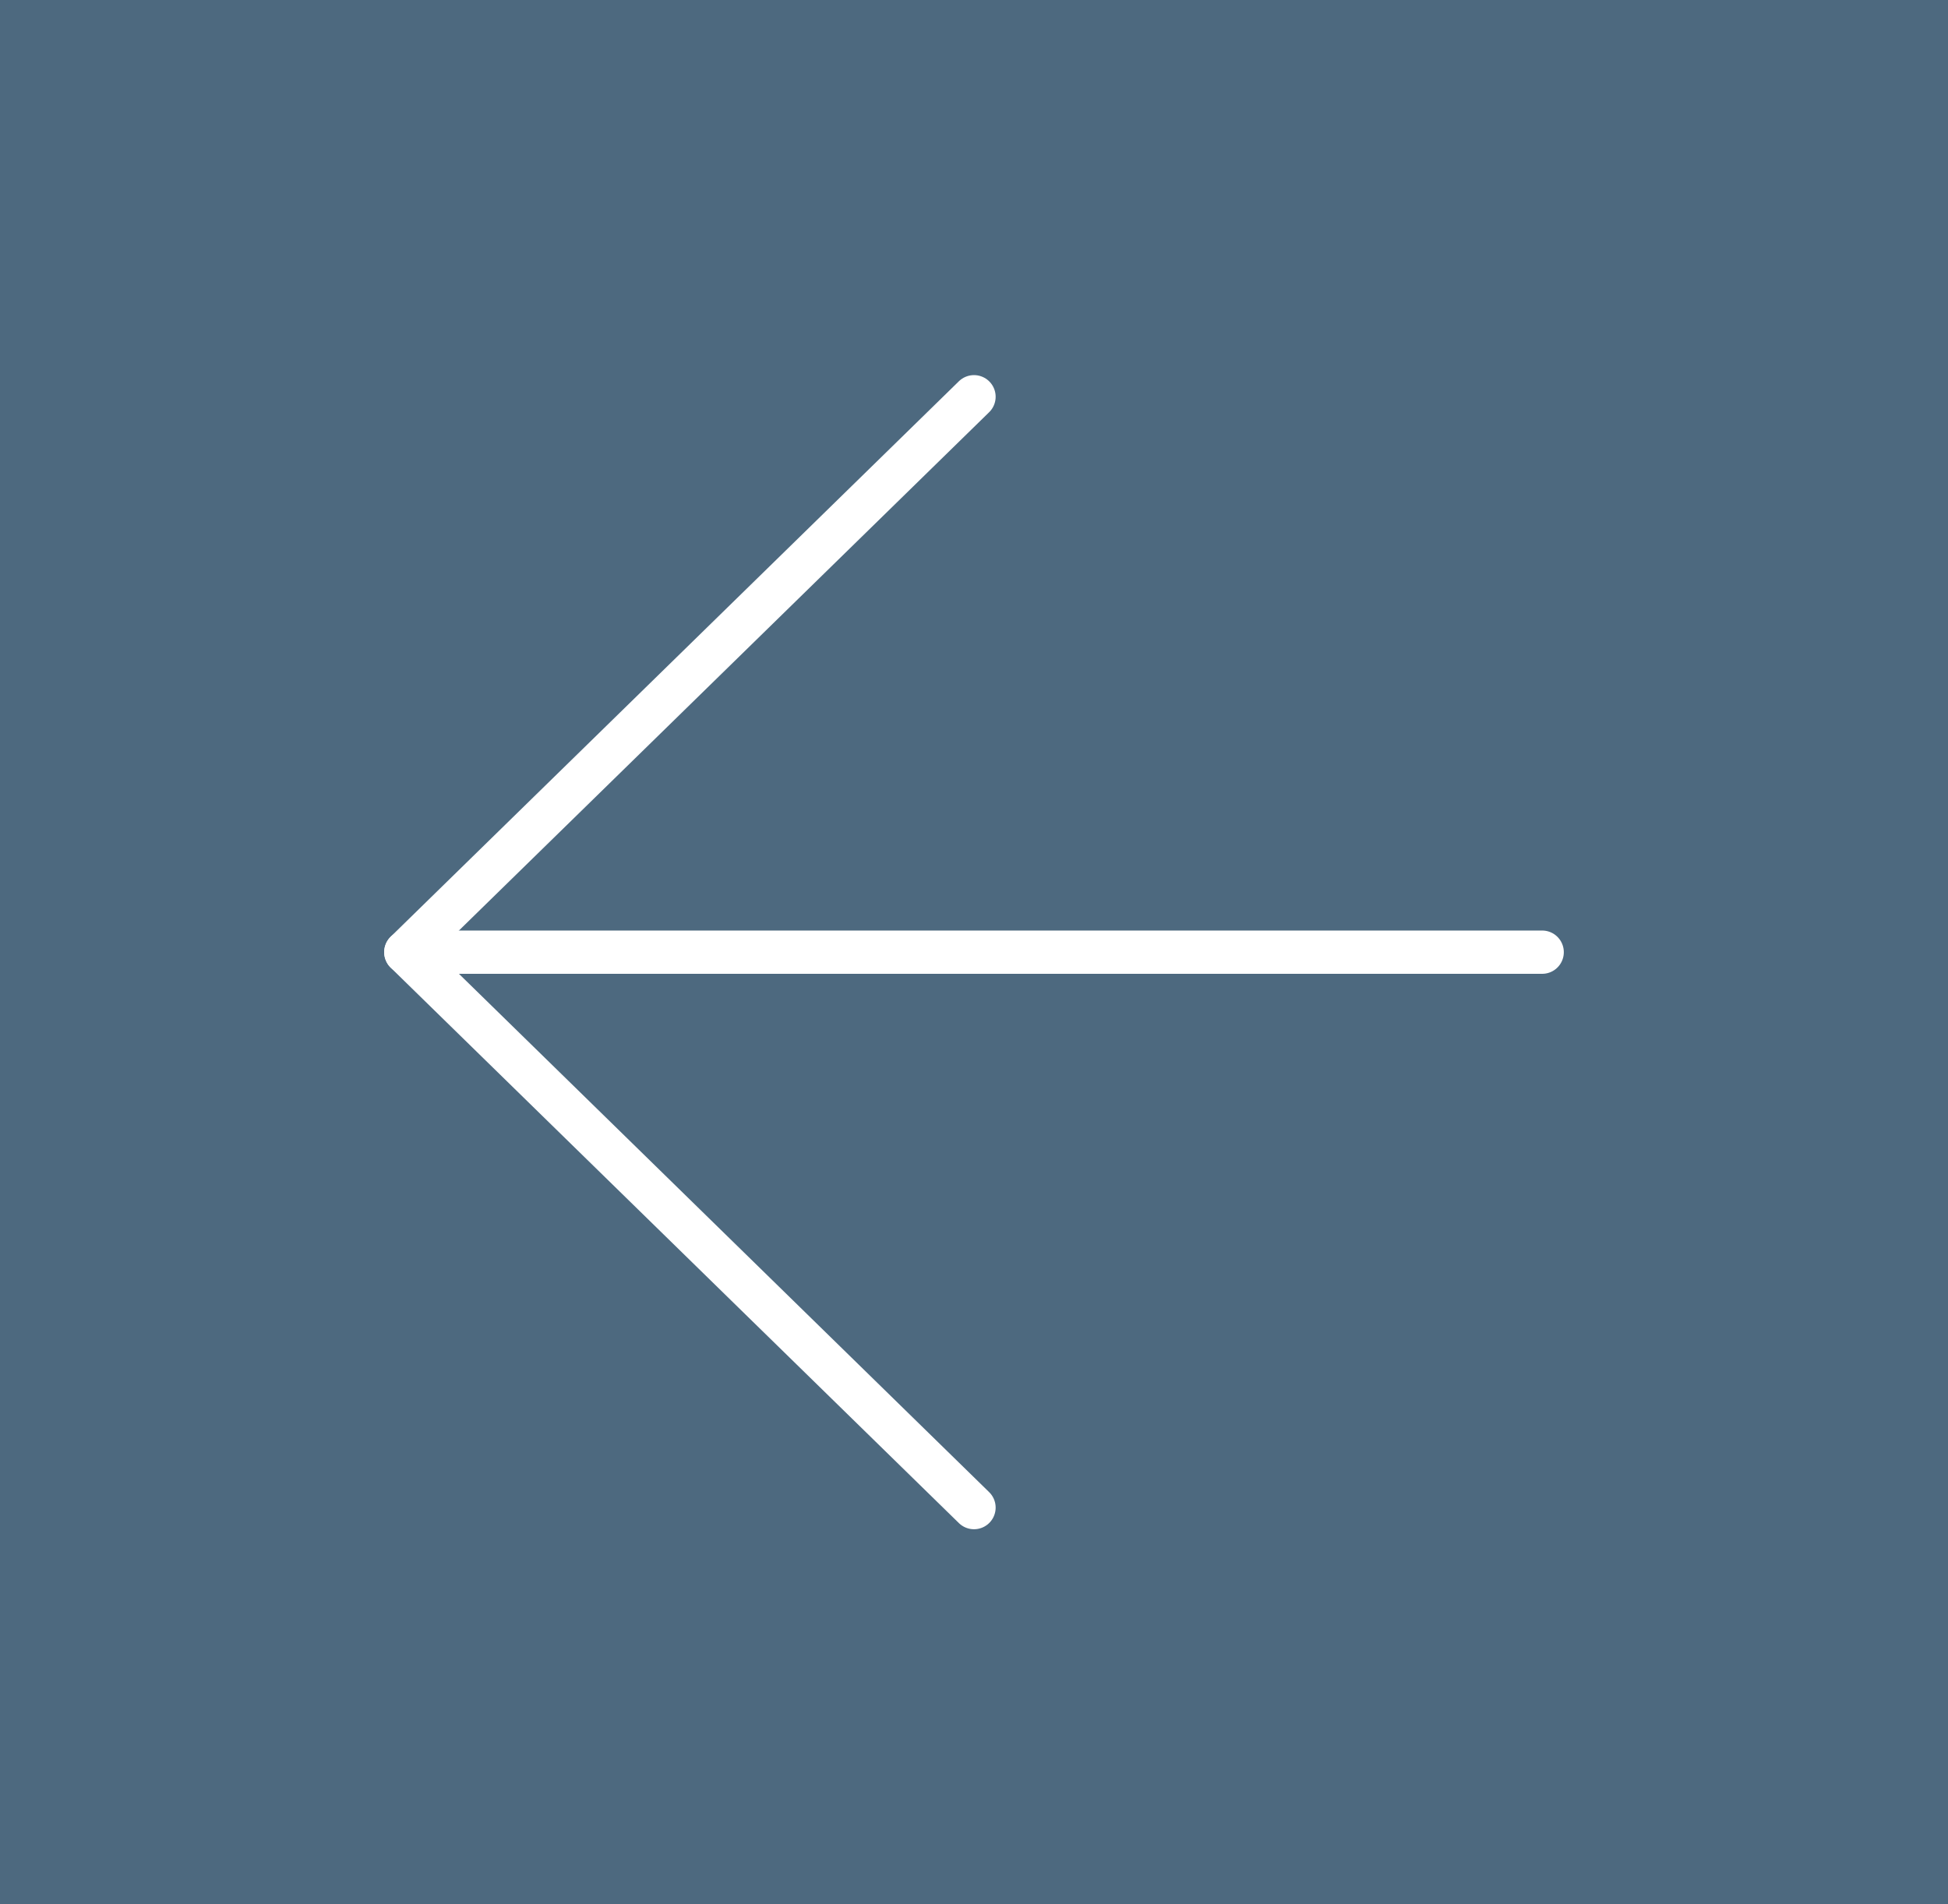 <svg xmlns="http://www.w3.org/2000/svg" width="45" height="44" viewBox="0 0 45 44" fill="none"><rect x="0" y="0" width="45" height="44" fill="#808080" stroke="none"/><rect width="45" height="44" transform="matrix(-1 0 0 1 45 0)" fill="#1A527F" fill-opacity="0.5"></rect><path d="M35.625 22H9.375" stroke="white" stroke-linecap="round" stroke-linejoin="round"></path><path d="M22.5 9.167L9.375 22L22.5 34.833" stroke="white" stroke-linecap="round" stroke-linejoin="round"></path></svg>